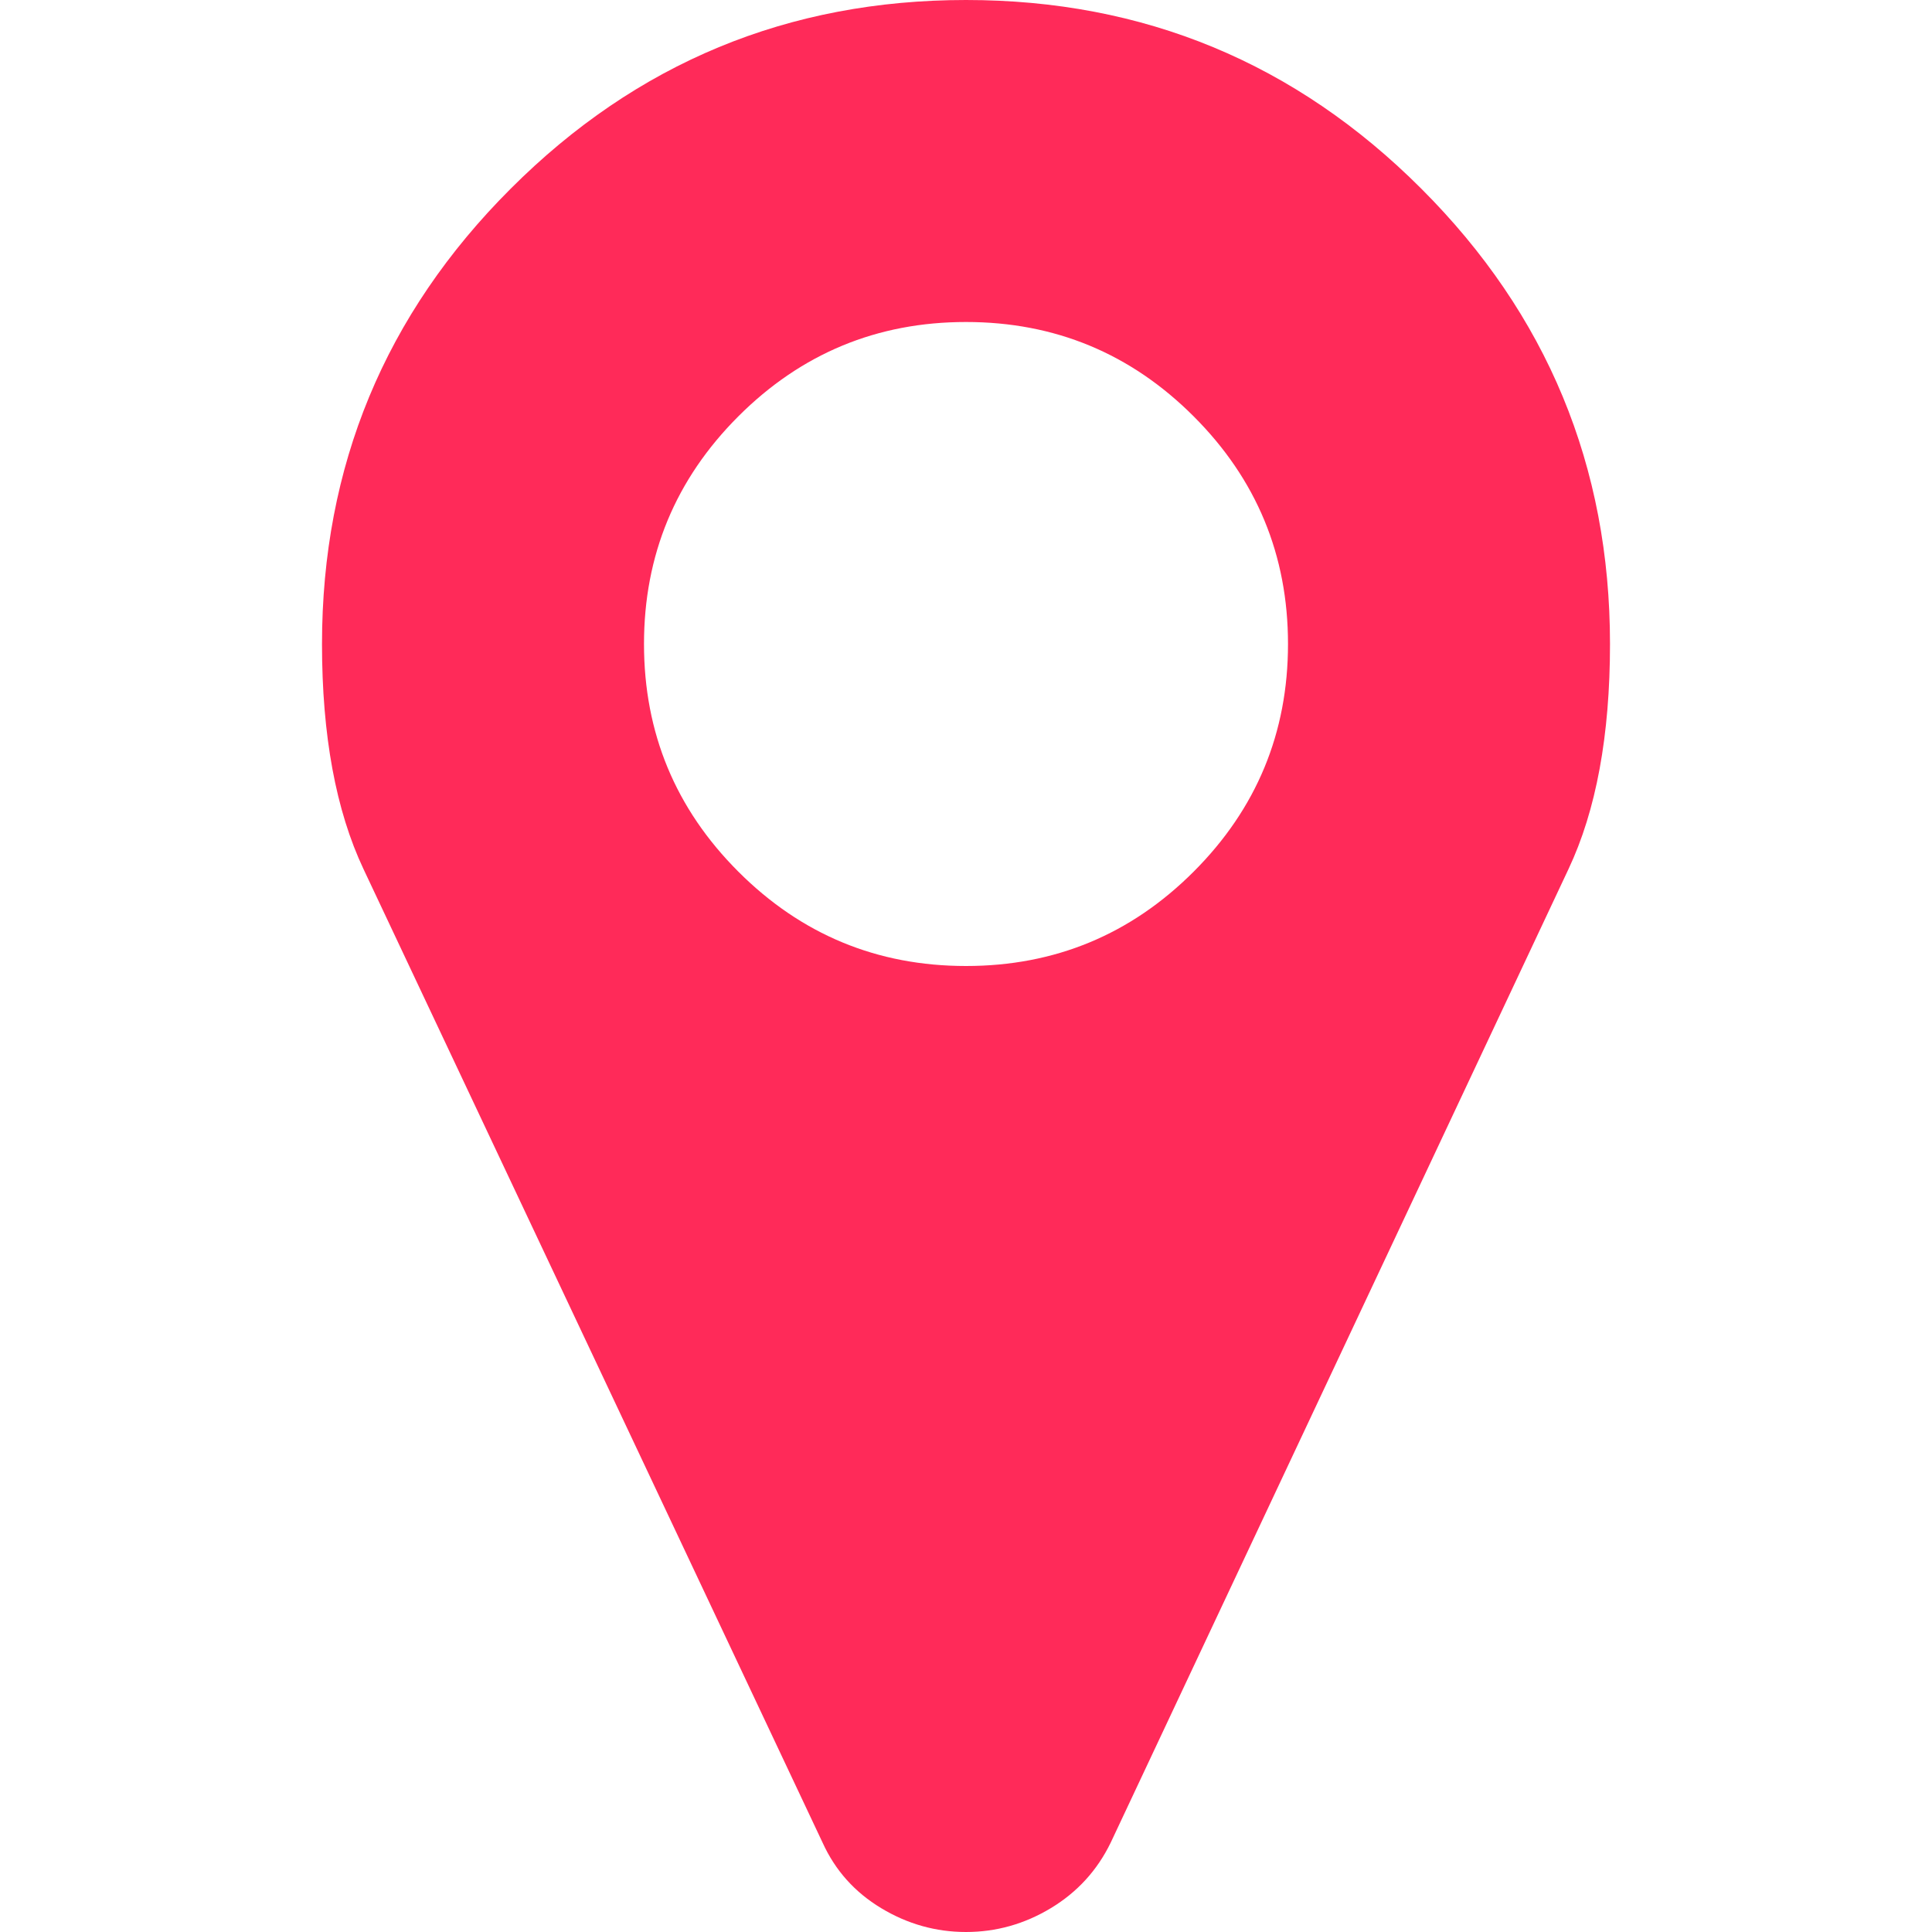 <svg width="24" height="24" viewBox="0 0 24 24" fill="none" xmlns="http://www.w3.org/2000/svg">
<path d="M16 8C16 6.896 15.609 5.953 14.828 5.172C14.047 4.391 13.104 4 12 4C10.896 4 9.953 4.391 9.172 5.172C8.391 5.953 8 6.896 8 8C8 9.104 8.391 10.047 9.172 10.828C9.953 11.609 10.896 12 12 12C13.104 12 14.047 11.609 14.828 10.828C15.609 10.047 16 9.104 16 8ZM20 8C20 9.135 19.828 10.068 19.484 10.797L13.797 22.891C13.63 23.234 13.383 23.505 13.055 23.703C12.727 23.901 12.375 24 12 24C11.625 24 11.273 23.901 10.945 23.703C10.617 23.505 10.375 23.234 10.219 22.891L4.516 10.797C4.172 10.068 4 9.135 4 8C4 5.792 4.781 3.906 6.344 2.344C7.906 0.781 9.792 0 12 0C14.208 0 16.094 0.781 17.656 2.344C19.219 3.906 20 5.792 20 8Z" fill="#FF2A59"/>
</svg>
